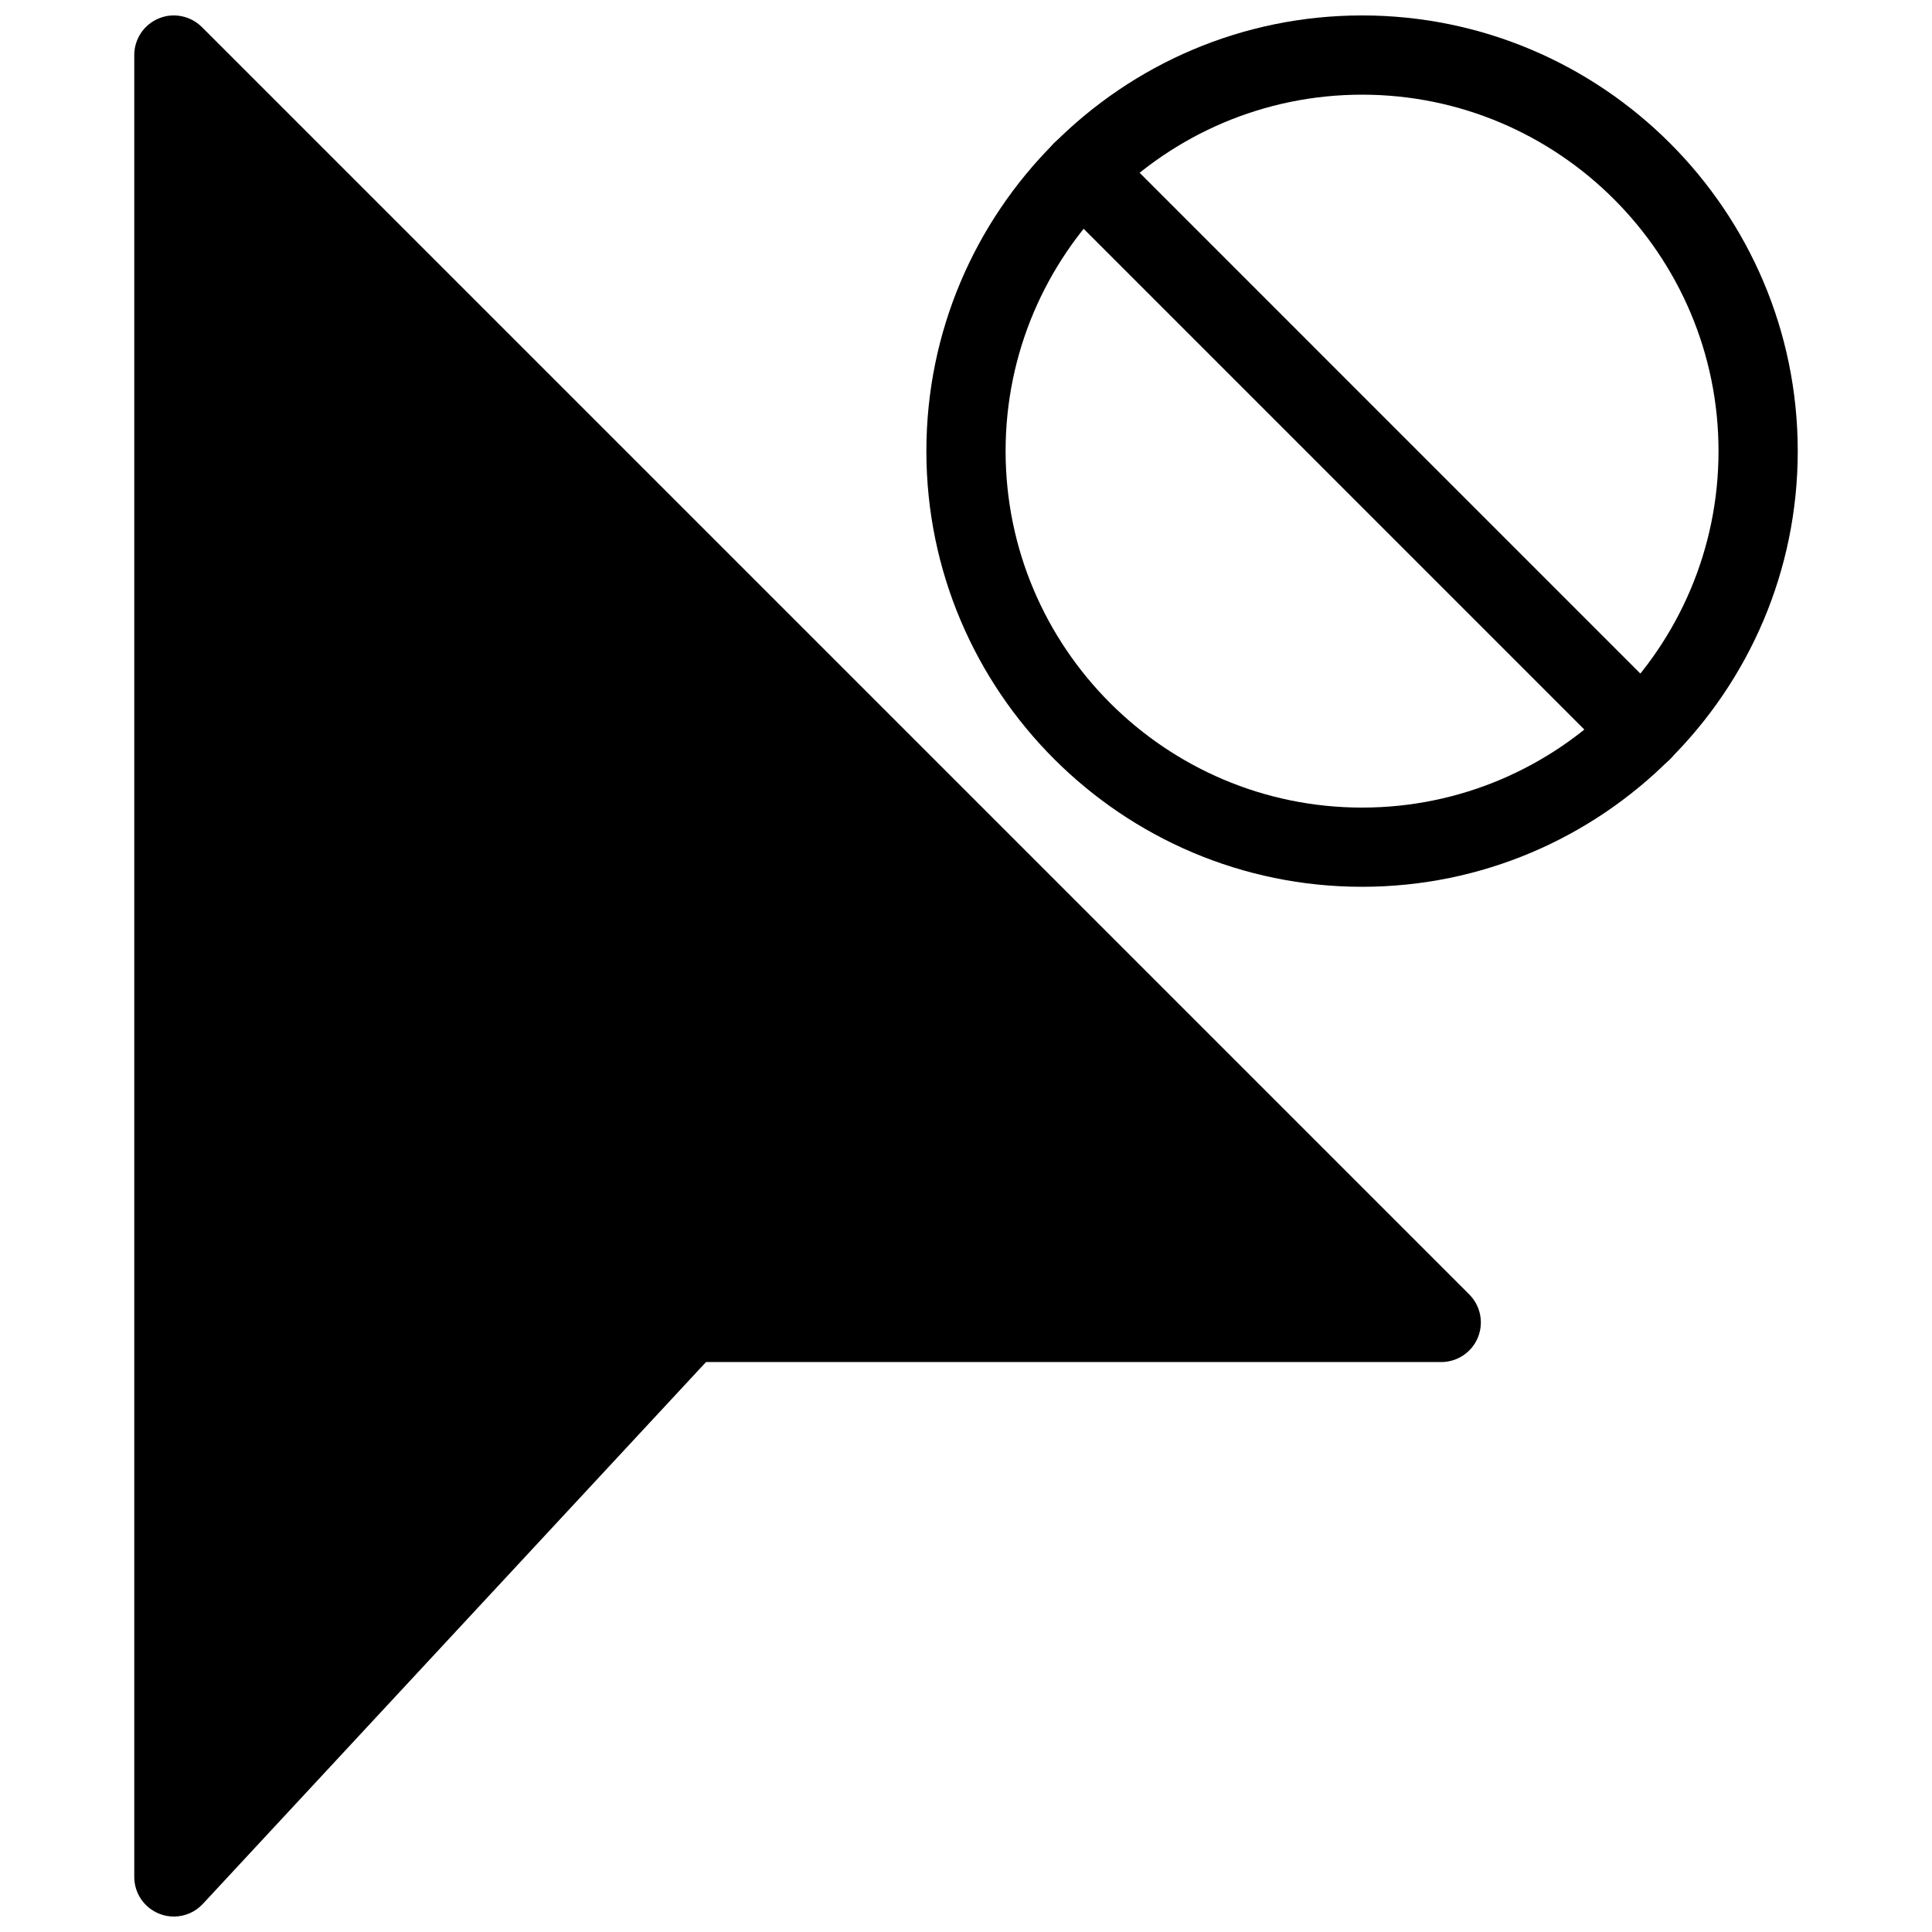 <?xml version="1.0" encoding="UTF-8"?>
<!-- Uploaded to: SVG Repo, www.svgrepo.com, Generator: SVG Repo Mixer Tools -->
<svg width="800px" height="800px" version="1.1" viewBox="144 144 512 512" xmlns="http://www.w3.org/2000/svg">
 <defs>
  <clipPath id="b">
   <path d="m179 148.09h358v503.81h-358z"/>
  </clipPath>
  <clipPath id="a">
   <path d="m389 148.09h232v231.91h-232z"/>
  </clipPath>
 </defs>
 <g clip-path="url(#b)">
  <path d="m533.38 487.05-335.87-335.87c-3.004-3.004-7.559-3.926-11.441-2.289-3.926 1.617-6.488 5.457-6.488 9.699v482.82c0 4.324 2.644 8.188 6.656 9.762 1.258 0.504 2.539 0.734 3.84 0.734 2.875 0 5.668-1.176 7.684-3.359l133.34-143.59h194.85c4.242 0 8.082-2.562 9.699-6.488 1.617-3.922 0.715-8.414-2.266-11.418z"/>
 </g>
 <g clip-path="url(#a)">
  <path d="m504.96 379.01c-63.648 0-115.46-51.789-115.46-115.46 0.004-63.668 51.812-115.46 115.46-115.46 63.648 0 115.46 51.789 115.46 115.46s-51.809 115.46-115.46 115.46zm0-209.92c-52.082 0-94.465 42.383-94.465 94.465 0.004 52.082 42.387 94.465 94.465 94.465 52.082 0 94.465-42.383 94.465-94.465s-42.383-94.465-94.465-94.465z"/>
 </g>
 <path d="m579.16 348.27c-2.688 0-5.375-1.027-7.43-3.066l-148.41-148.43c-4.094-4.094-4.094-10.746 0-14.84s10.746-4.094 14.84 0l148.41 148.43c4.094 4.094 4.094 10.746 0 14.84-2.035 2.039-4.723 3.066-7.41 3.066z"/>
</svg>